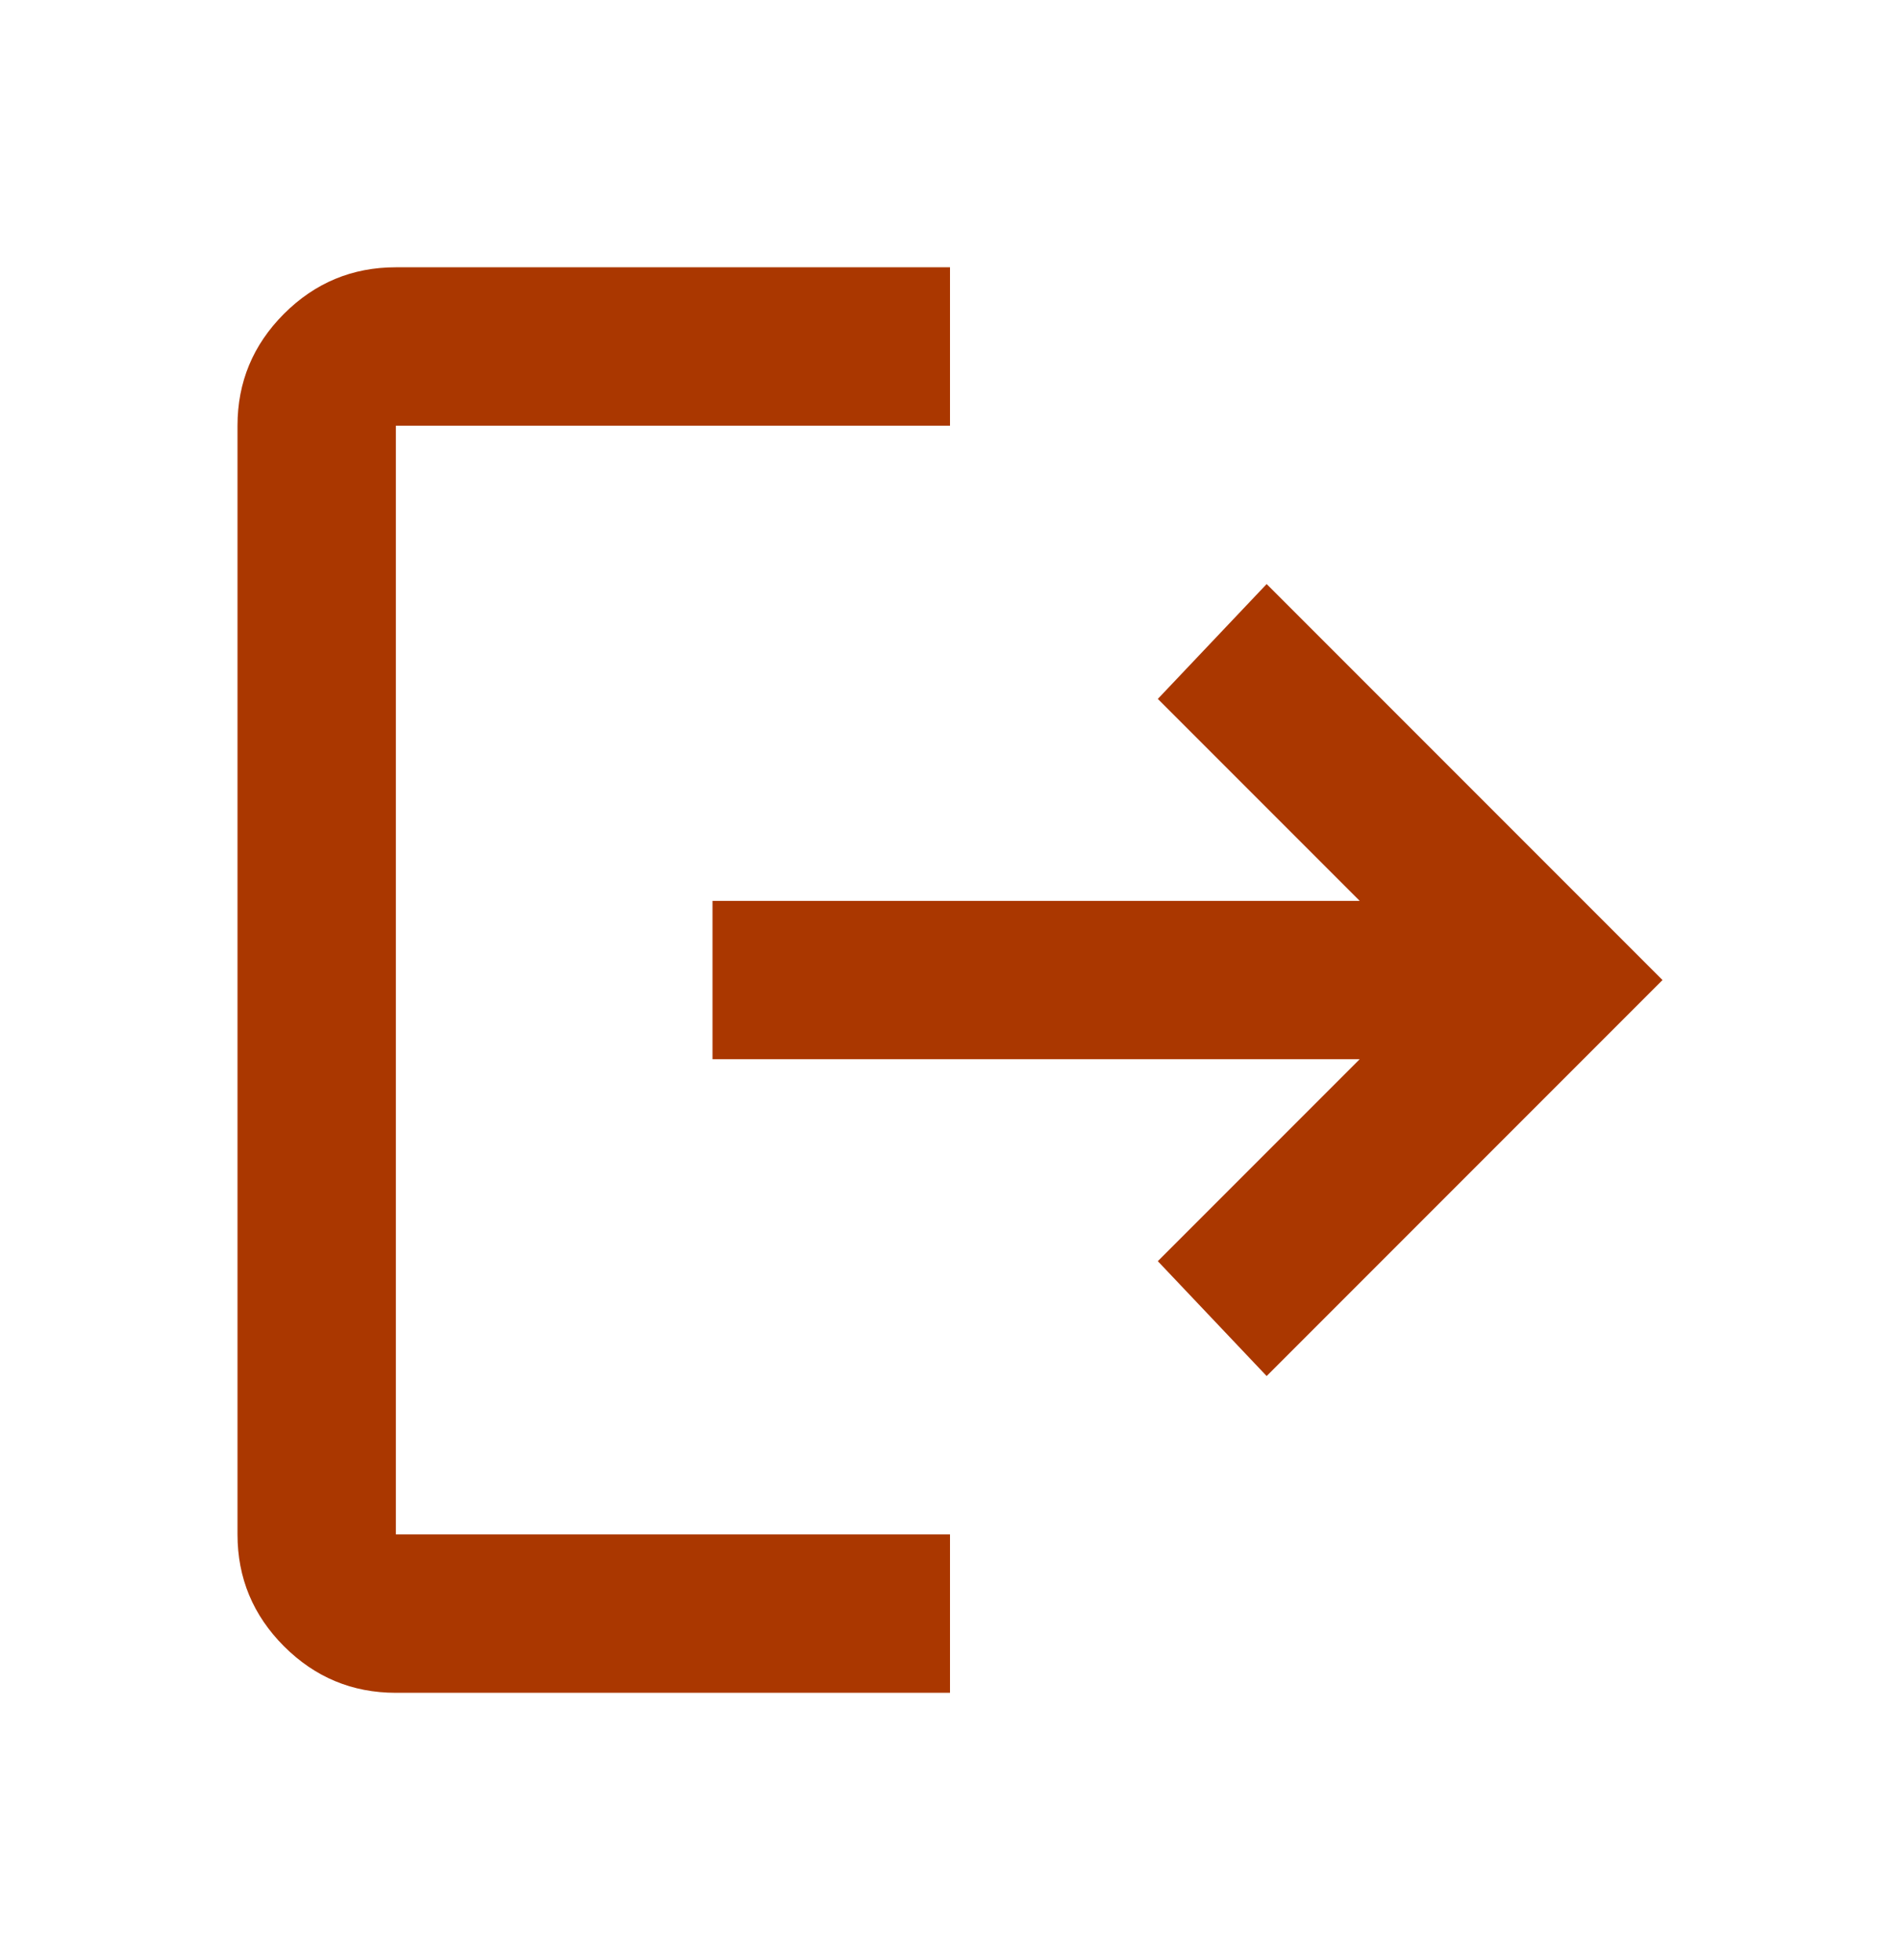 <svg width="32" height="33" viewBox="0 0 32 33" fill="none" xmlns="http://www.w3.org/2000/svg">
<path d="M6.667 28.5C5.933 28.5 5.306 28.239 4.783 27.717C4.261 27.194 4 26.567 4 25.833V7.167C4 6.433 4.261 5.806 4.783 5.283C5.306 4.761 5.933 4.5 6.667 4.5H16V7.167H6.667V25.833H16V28.5H6.667ZM21.333 23.167L19.5 21.233L22.9 17.833H12V15.167H22.9L19.5 11.767L21.333 9.833L28 16.5L21.333 23.167Z" fill="#AA3700"/>
</svg>
